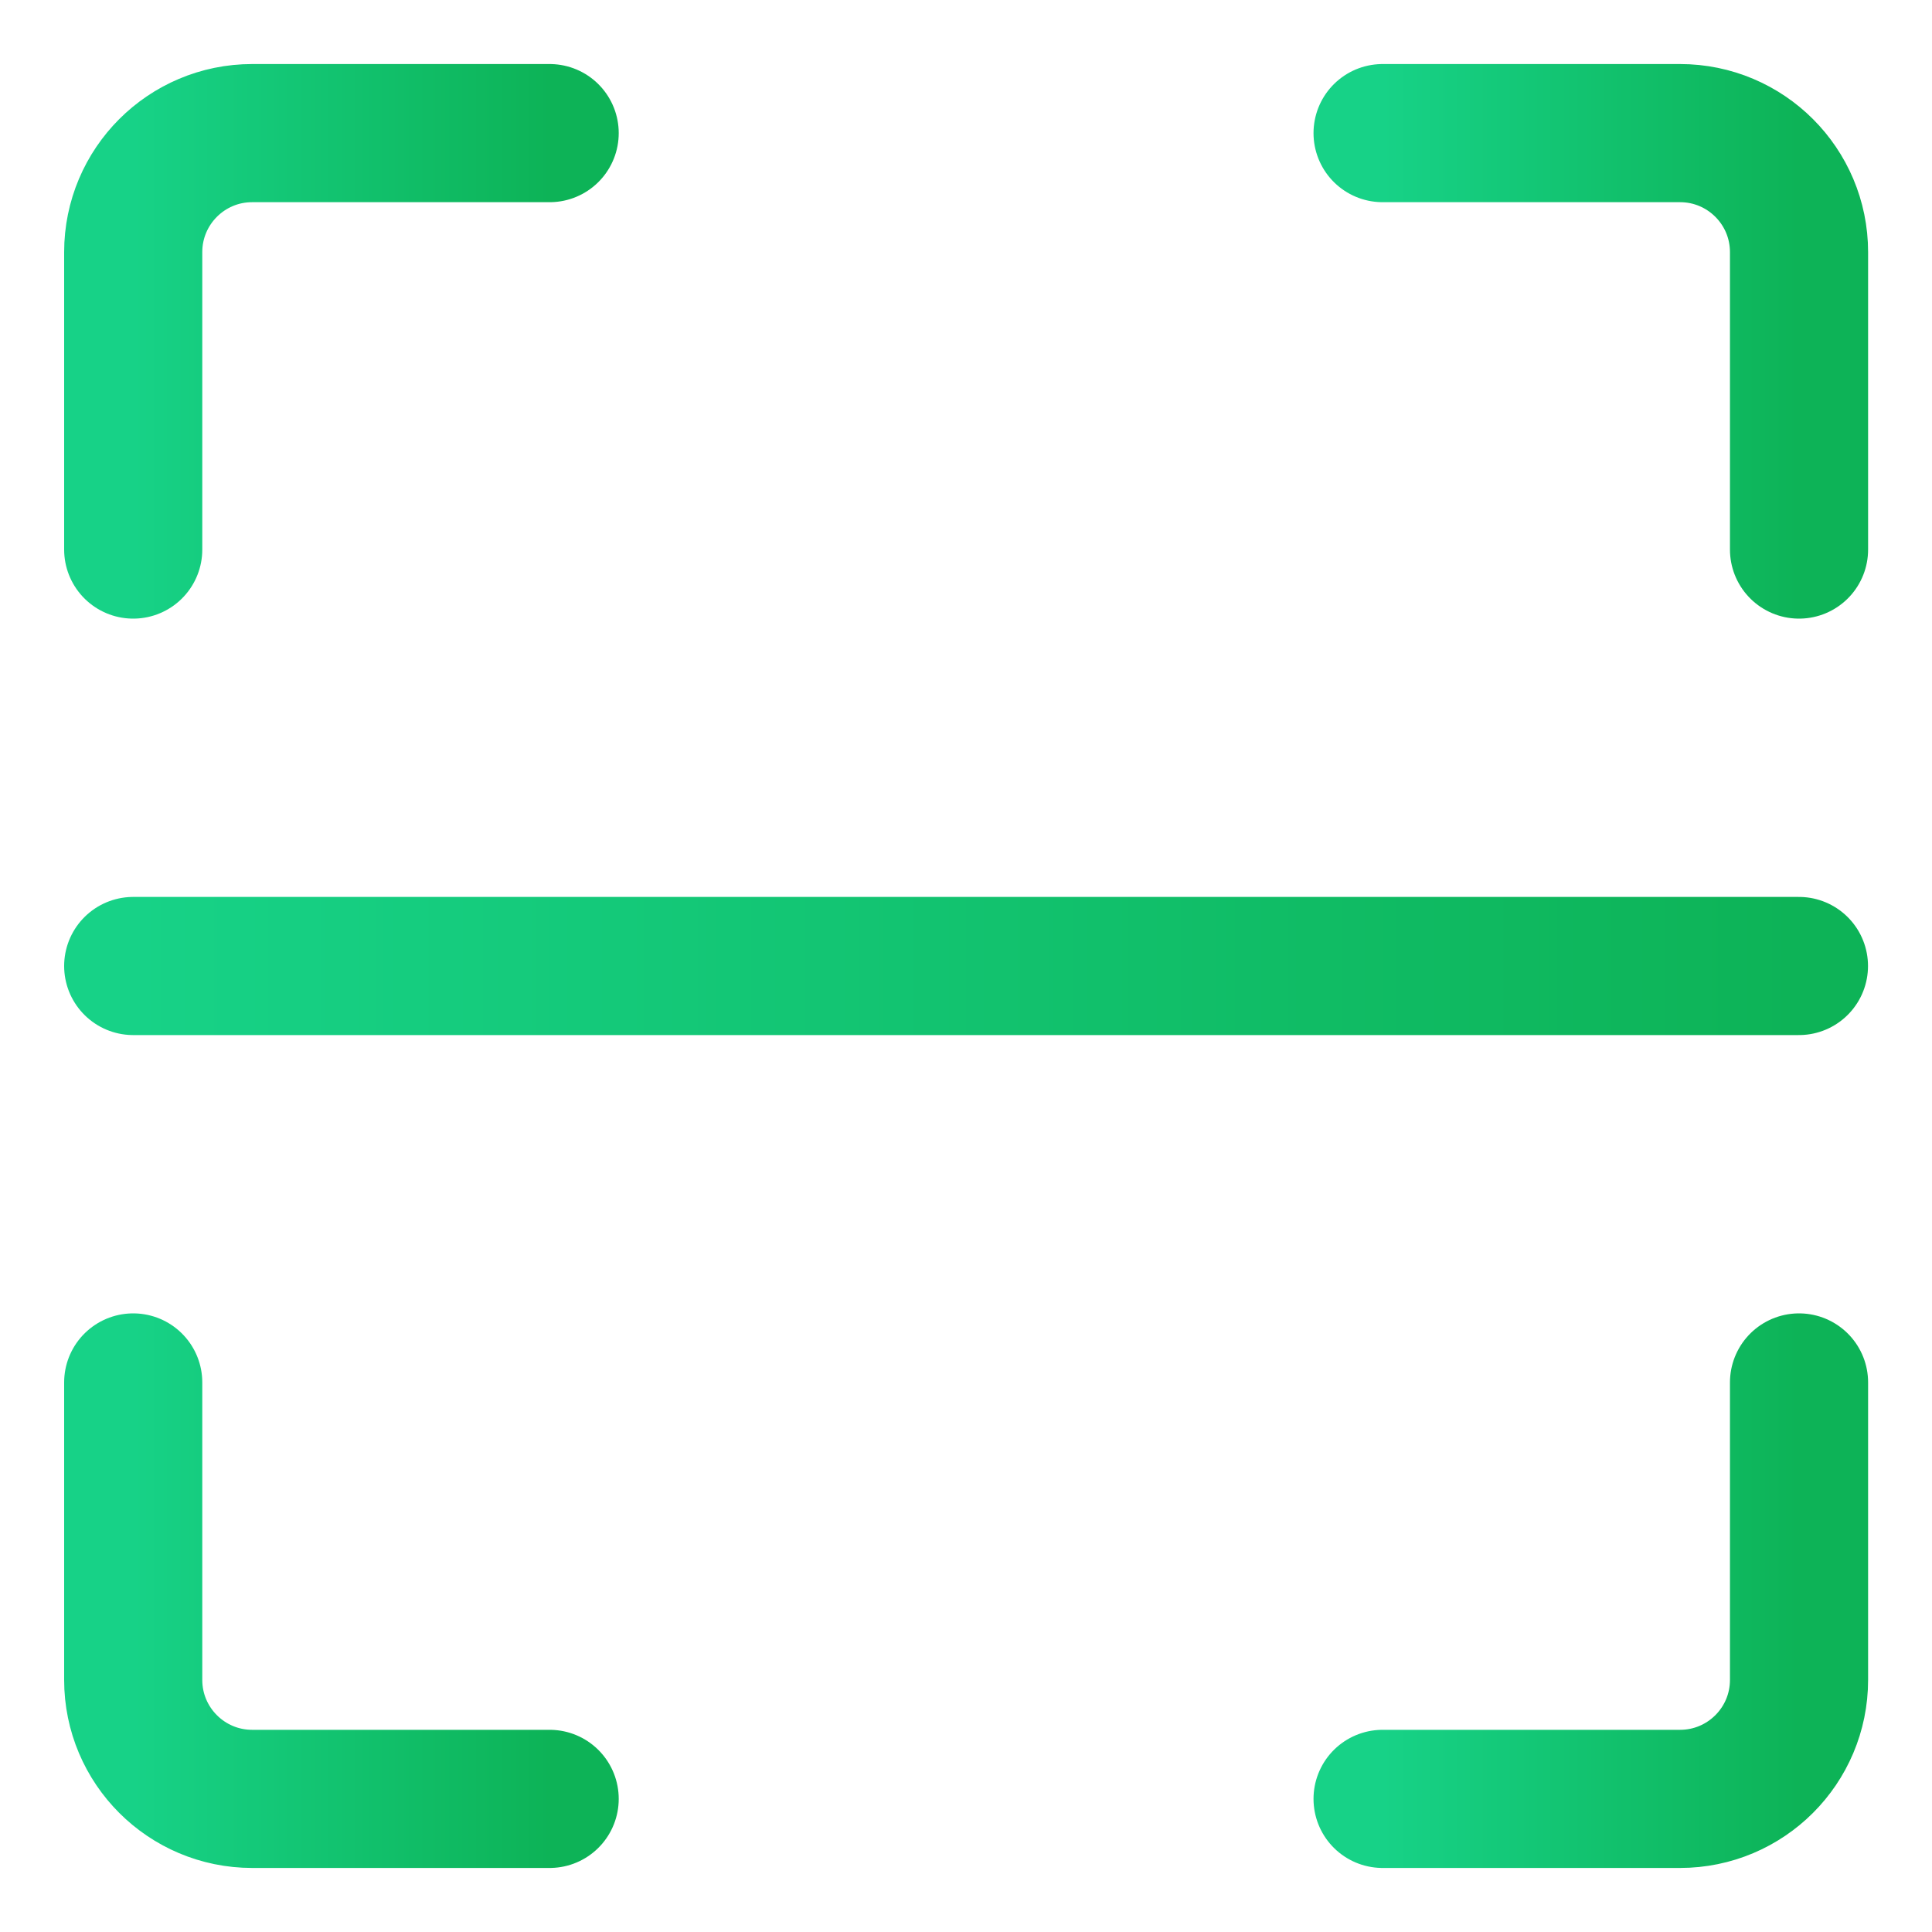 <svg width="40" height="40" viewBox="0 0 40 40" fill="none" xmlns="http://www.w3.org/2000/svg">
<path d="M11.38 37.244H5.221C3.861 37.244 2.758 36.141 2.758 34.781V28.622" stroke="url(#paint0_linear_10033_89272)" stroke-width="2.86" stroke-linecap="round" stroke-linejoin="round"/>
<path d="M37.247 28.622V34.781C37.247 36.141 36.144 37.244 34.783 37.244H28.625" stroke="url(#paint1_linear_10033_89272)" stroke-width="2.86" stroke-linecap="round" stroke-linejoin="round"/>
<path d="M28.625 2.756H34.783C36.144 2.756 37.247 3.859 37.247 5.22V11.378" stroke="url(#paint2_linear_10033_89272)" stroke-width="2.86" stroke-linecap="round" stroke-linejoin="round"/>
<path d="M2.758 11.378V5.22C2.758 3.859 3.861 2.756 5.221 2.756H11.38" stroke="url(#paint3_linear_10033_89272)" stroke-width="2.86" stroke-linecap="round" stroke-linejoin="round"/>
<path d="M2.758 20H37.245" stroke="url(#paint4_linear_10033_89272)" stroke-width="2.86" stroke-linecap="round" stroke-linejoin="round"/>
<defs>
<linearGradient id="paint0_linear_10033_89272" x1="2.758" y1="32.933" x2="11.38" y2="32.933" gradientUnits="userSpaceOnUse">
<stop stop-color="#17D287"/>
<stop offset="1" stop-color="#0DB357"/>
</linearGradient>
<linearGradient id="paint1_linear_10033_89272" x1="28.625" y1="32.933" x2="37.247" y2="32.933" gradientUnits="userSpaceOnUse">
<stop stop-color="#17D287"/>
<stop offset="1" stop-color="#0DB357"/>
</linearGradient>
<linearGradient id="paint2_linear_10033_89272" x1="28.625" y1="7.067" x2="37.247" y2="7.067" gradientUnits="userSpaceOnUse">
<stop stop-color="#17D287"/>
<stop offset="1" stop-color="#0DB357"/>
</linearGradient>
<linearGradient id="paint3_linear_10033_89272" x1="2.758" y1="7.067" x2="11.38" y2="7.067" gradientUnits="userSpaceOnUse">
<stop stop-color="#17D287"/>
<stop offset="1" stop-color="#0DB357"/>
</linearGradient>
<linearGradient id="paint4_linear_10033_89272" x1="2.758" y1="20.5" x2="37.245" y2="20.5" gradientUnits="userSpaceOnUse">
<stop stop-color="#17D287"/>
<stop offset="1" stop-color="#0DB357"/>
</linearGradient>
</defs>
</svg>
